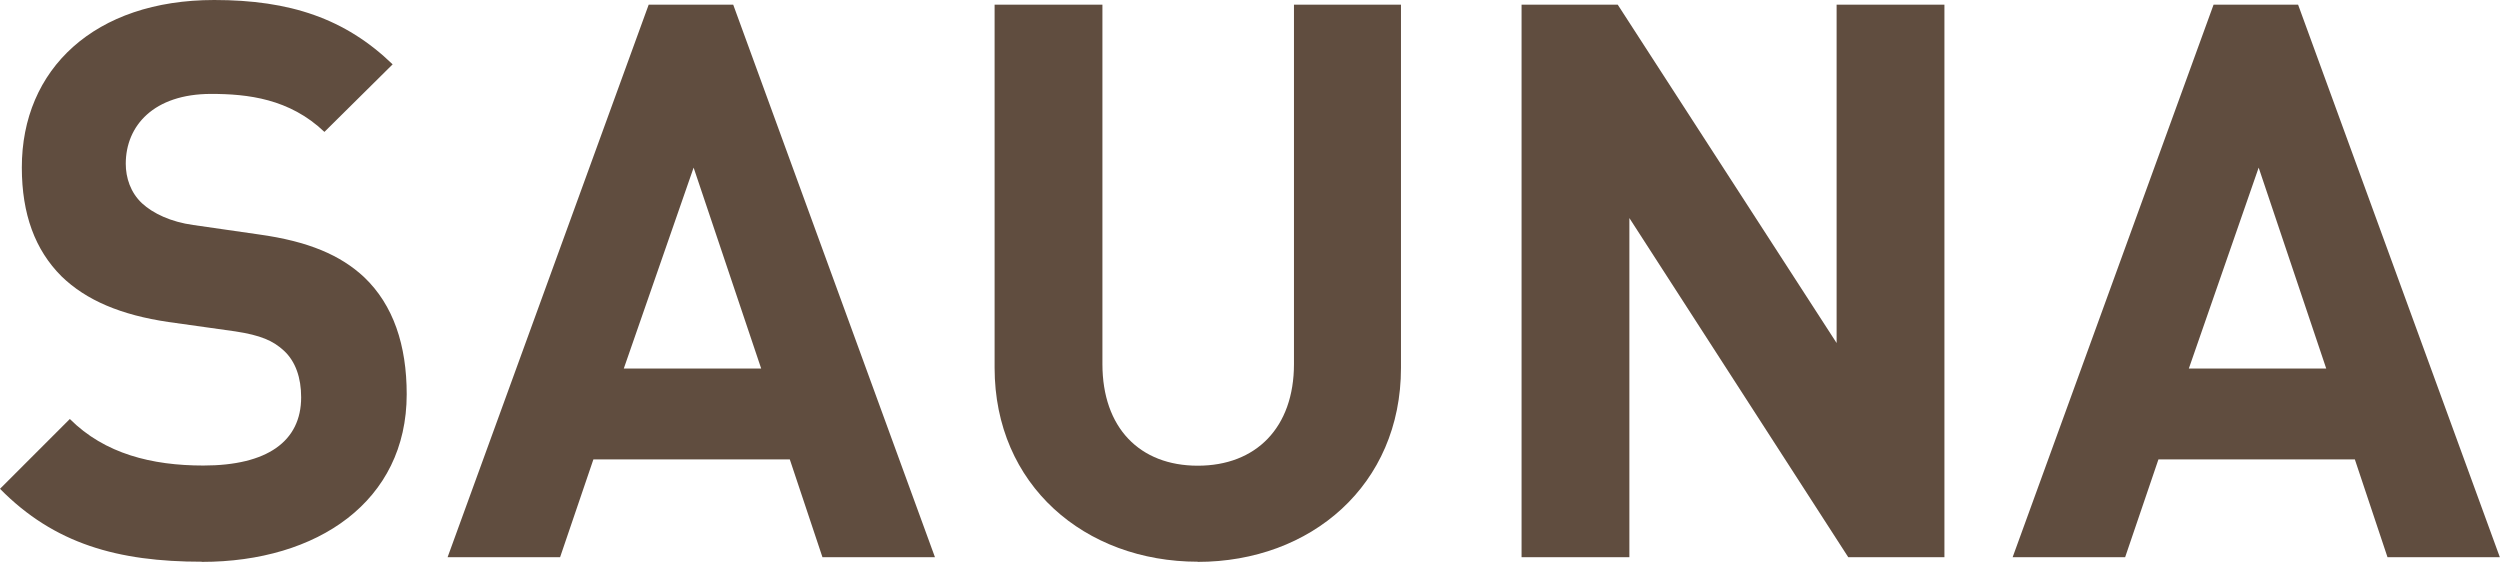 <?xml version="1.0" encoding="UTF-8"?>
<svg id="_レイヤー_2" data-name="レイヤー 2" xmlns="http://www.w3.org/2000/svg" viewBox="0 0 154.66 34.75">
  <defs>
    <style>
      .cls-1 {
        fill: #604d3f;
      }
    </style>
  </defs>
  <g id="_レイヤー_1-2" data-name="レイヤー 1">
    <g>
      <path class="cls-1" d="M12.48,34.75c-5.18,0-9.12-1.1-12.48-4.51l4.32-4.32c2.16,2.16,5.09,2.88,8.26,2.88,3.94,0,6.05-1.49,6.05-4.22,0-1.2-.34-2.21-1.06-2.88-.67-.62-1.44-.96-3.02-1.2l-4.13-.58c-2.93-.43-5.09-1.34-6.62-2.83-1.63-1.63-2.45-3.84-2.45-6.72C1.34,4.27,5.86,0,13.25,0c4.7,0,8.11,1.15,11.04,3.98l-4.22,4.18c-2.16-2.06-4.75-2.35-7.01-2.35-3.55,0-5.28,1.97-5.28,4.32,0,.86.29,1.78,1.01,2.45.67.62,1.78,1.15,3.17,1.34l4.03.58c3.12.43,5.09,1.3,6.53,2.64,1.82,1.73,2.64,4.22,2.64,7.25,0,6.62-5.52,10.37-12.67,10.37Z"/>
      <path class="cls-1" d="M50.88,34.47l-2.02-6.05h-12.15l-2.06,6.05h-6.96L40.13.29h5.23l12.48,34.18h-6.96ZM42.91,10.37l-4.32,12.43h8.5l-4.18-12.43Z"/>
      <path class="cls-1" d="M74.11,34.75c-7.01,0-12.58-4.75-12.58-12V.29h6.67v22.23c0,3.94,2.3,6.29,5.9,6.29s5.95-2.35,5.95-6.29V.29h6.62v22.47c0,7.25-5.57,12-12.58,12Z"/>
      <path class="cls-1" d="M114.34,34.47l-13.54-20.98v20.98h-6.67V.29h5.95l13.54,20.93V.29h6.67v34.18h-5.95Z"/>
      <path class="cls-1" d="M147.7,34.47l-2.02-6.05h-12.15l-2.06,6.05h-6.96L136.94.29h5.23l12.48,34.18h-6.96ZM139.73,10.37l-4.32,12.43h8.5l-4.18-12.43Z"/>
    </g>
  </g>
</svg>